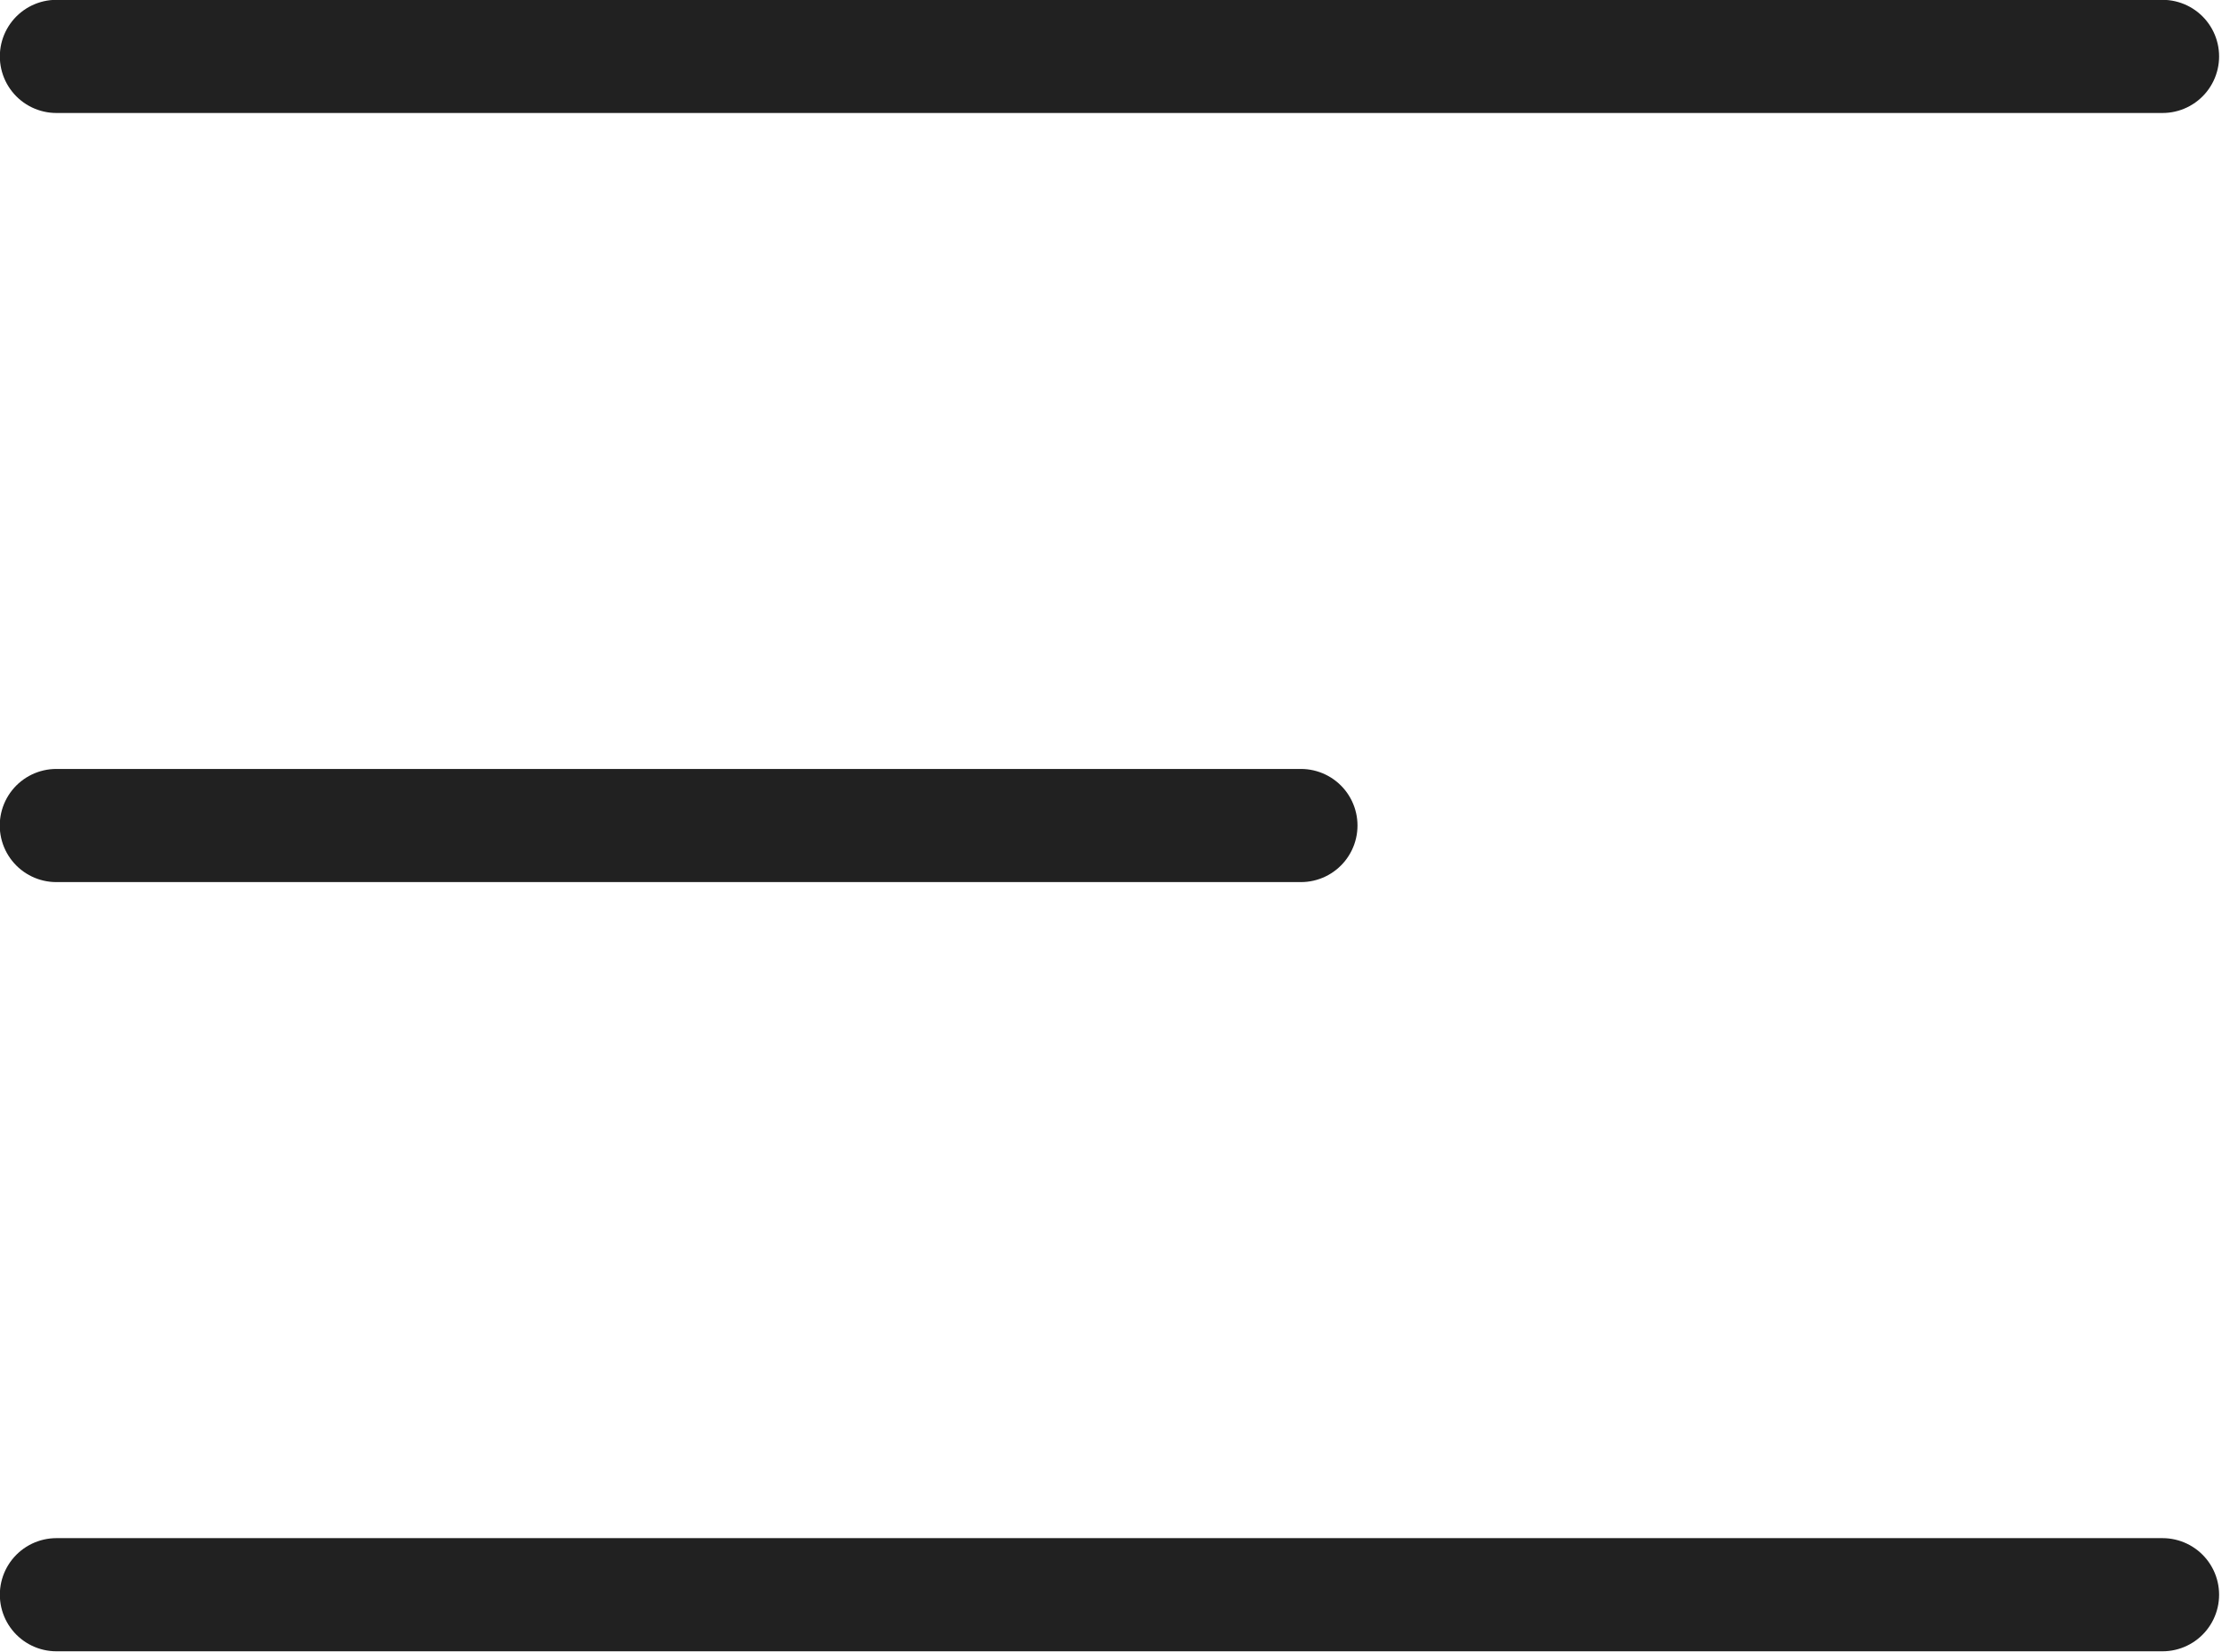 <svg clip-rule="evenodd" fill-rule="evenodd" stroke-linecap="round" stroke-linejoin="round" viewBox="0 0 27 20" xmlns="http://www.w3.org/2000/svg"><path d="m.683 19.308h25.5m-25.501-9.313h15.069m-15.068-9.312h25.5" fill="none" stroke="#212121" stroke-width="1.37"/></svg>